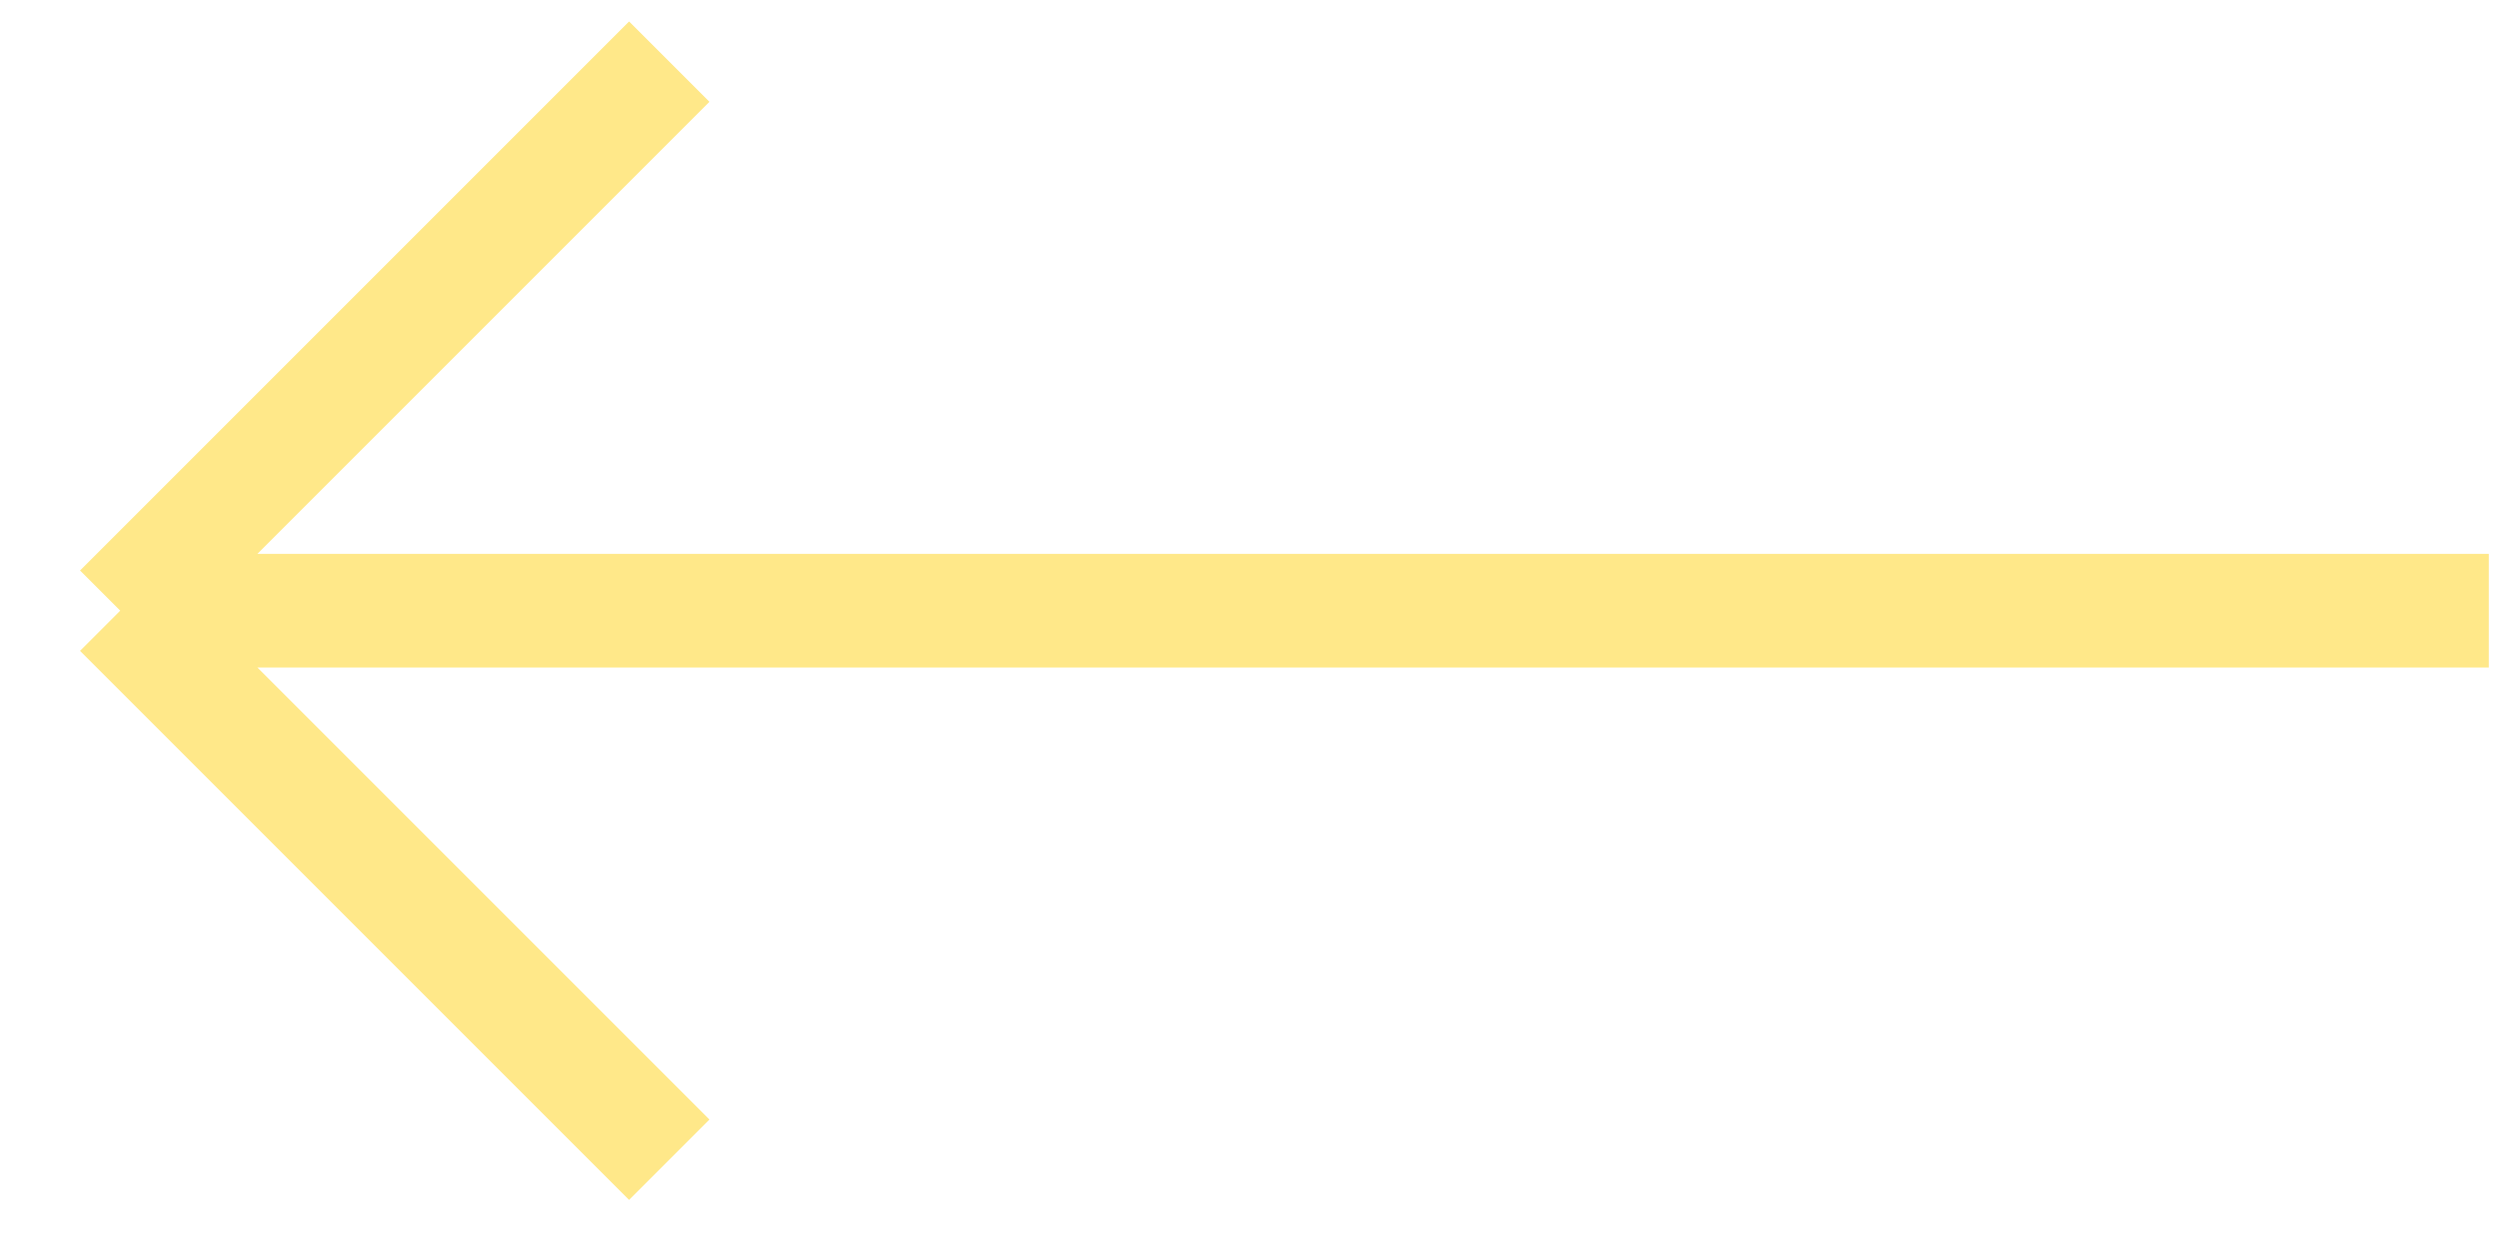 <?xml version="1.0" encoding="UTF-8"?> <svg xmlns="http://www.w3.org/2000/svg" width="44" height="22" viewBox="0 0 44 22" fill="none"><path d="M43.803 10.748H2.116M2.116 10.748L11.779 1.085M2.116 10.748L11.779 20.411" stroke="#FFE889" stroke-width="2"></path></svg> 